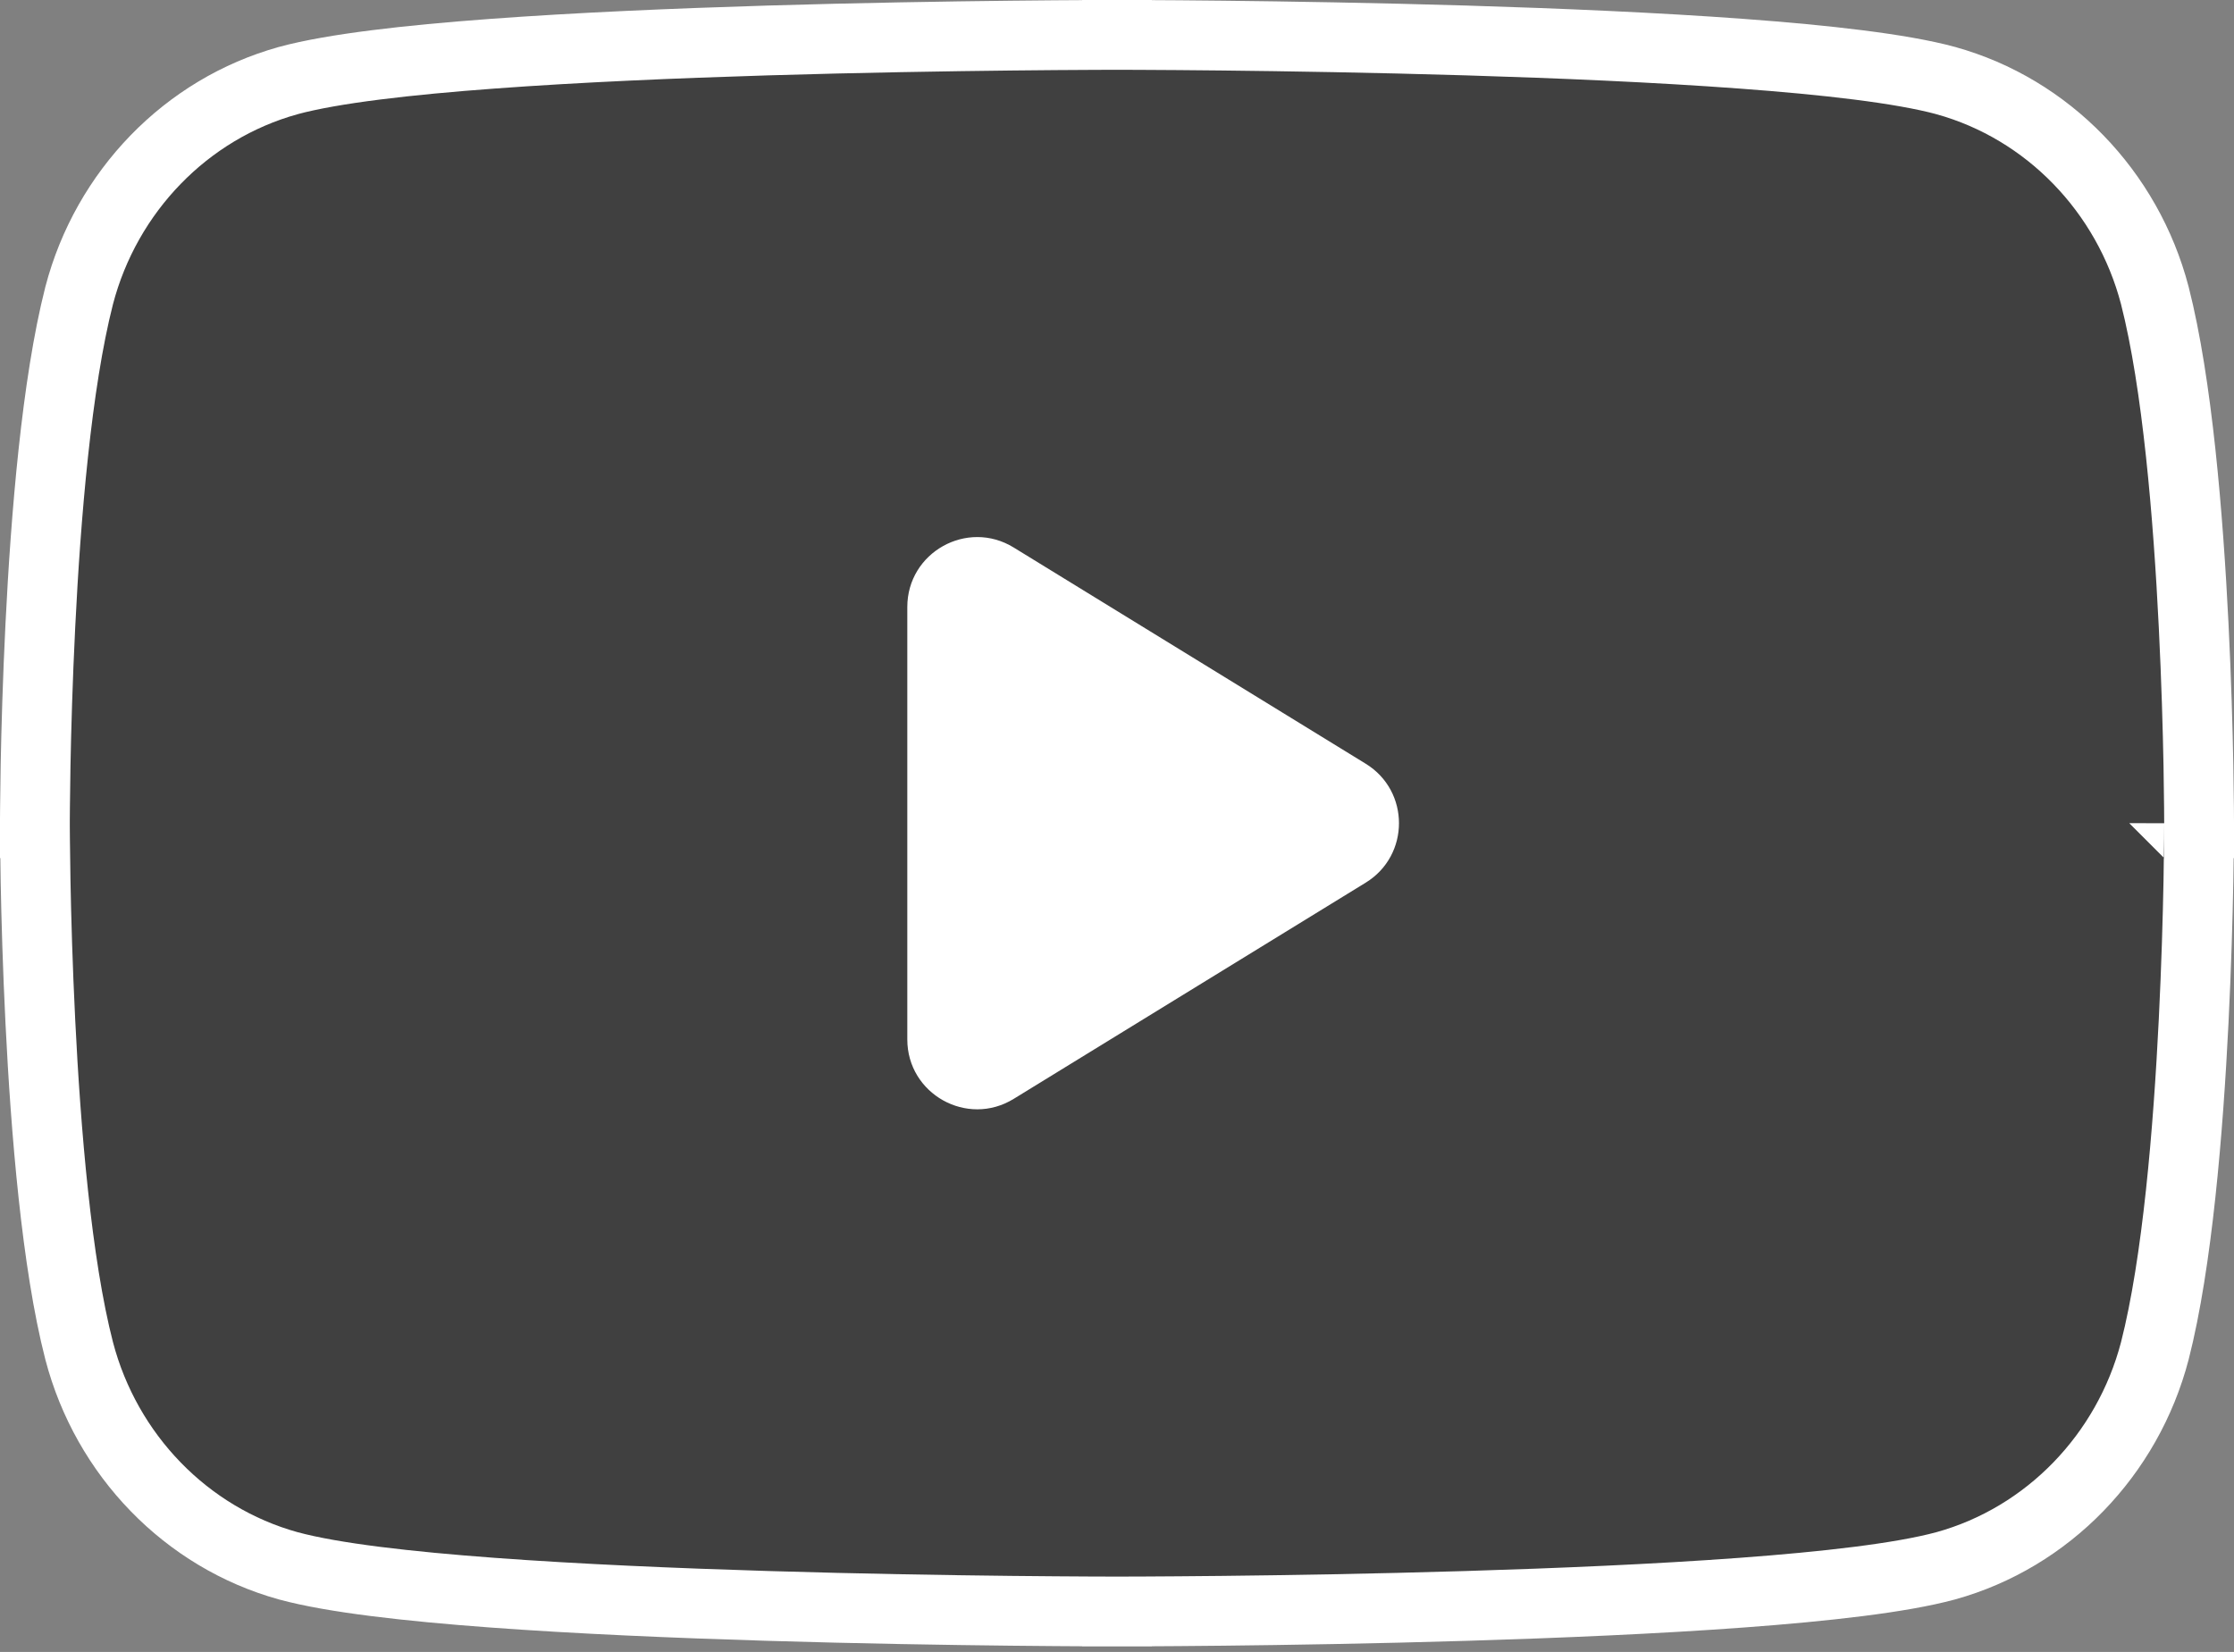 <svg width="96" height="71" viewBox="0 0 96 71" fill="none" xmlns="http://www.w3.org/2000/svg">
<rect x="0" y="0" width="96" height="71" fill="#808080" stroke="none"/>
<path d="M92.6 12.709L92.598 12.701C91.429 8.23 88.001 4.68 83.615 3.464L83.615 3.464L83.607 3.461C81.689 2.942 78.471 2.577 74.851 2.31C71.189 2.039 66.983 1.859 63.011 1.739C59.037 1.62 55.285 1.56 52.528 1.53C51.149 1.515 50.018 1.507 49.231 1.504C48.838 1.502 48.531 1.501 48.322 1.5L48.083 1.5L48.021 1.5L48.005 1.5L48.002 1.5L48 1.5C48 1.5 48 1.5 48 3C48 1.5 48 1.5 48 1.5L47.998 1.5L47.995 1.5L47.979 1.5L47.917 1.5L47.678 1.5C47.469 1.501 47.162 1.502 46.769 1.504C45.982 1.507 44.851 1.515 43.472 1.53C40.715 1.56 36.963 1.62 32.989 1.739C29.017 1.859 24.811 2.039 21.149 2.31C17.529 2.577 14.311 2.942 12.393 3.461L12.393 3.461L12.385 3.464C7.999 4.68 4.571 8.23 3.402 12.701L3.402 12.701L3.4 12.709C2.432 16.5 1.965 22.213 1.734 26.877C1.617 29.23 1.558 31.353 1.529 32.888C1.515 33.655 1.507 34.277 1.504 34.707C1.502 34.922 1.501 35.089 1.5 35.203L1.5 35.334L1.5 35.368L1.5 35.377L1.5 35.379L1.5 35.38C1.5 35.38 1.5 35.38 3 35.38C1.5 35.38 1.5 35.38 1.5 35.381L1.5 35.381L1.5 35.384L1.5 35.393L1.5 35.427L1.5 35.558C1.501 35.672 1.502 35.841 1.504 36.057C1.507 36.489 1.515 37.113 1.529 37.883C1.558 39.424 1.617 41.554 1.734 43.912C1.965 48.584 2.432 54.3 3.401 58.055L3.402 58.059C4.571 62.531 7.999 66.08 12.385 67.297L12.393 67.299C14.311 67.819 17.529 68.183 21.149 68.451C24.811 68.722 29.017 68.901 32.989 69.021C36.963 69.141 40.715 69.201 43.472 69.231C44.851 69.246 45.982 69.253 46.769 69.257C47.162 69.259 47.469 69.26 47.678 69.26L47.917 69.26L47.979 69.26L47.995 69.26H47.998H48C48 69.26 48 69.26 48 67.76C48 69.26 48 69.26 48 69.26H48.002H48.005L48.021 69.26L48.083 69.26L48.322 69.26C48.531 69.26 48.838 69.259 49.231 69.257C50.018 69.253 51.149 69.246 52.528 69.231C55.285 69.201 59.037 69.141 63.011 69.021C66.983 68.901 71.189 68.722 74.851 68.451C78.471 68.183 81.689 67.819 83.607 67.299L83.615 67.297C88.001 66.08 91.429 62.531 92.598 58.059L92.6 58.051C93.568 54.261 94.035 48.547 94.266 43.884C94.383 41.531 94.442 39.408 94.471 37.873C94.485 37.105 94.493 36.484 94.496 36.054C94.498 35.839 94.499 35.671 94.499 35.557L94.5 35.427L94.5 35.393L94.5 35.384V35.381V35.381C94.5 35.38 94.5 35.38 93 35.38C94.5 35.38 94.5 35.38 94.5 35.38V35.379V35.377L94.5 35.368L94.5 35.334L94.499 35.203C94.499 35.089 94.498 34.922 94.496 34.707C94.493 34.277 94.485 33.655 94.471 32.888C94.442 31.353 94.383 29.23 94.266 26.877C94.035 22.213 93.568 16.5 92.6 12.709Z" fill="black" fill-opacity="0.5" stroke="white" stroke-width="3"/>
<path d="M38.989 26.088C38.989 23.742 41.561 22.303 43.56 23.531L58.687 32.824C60.594 33.995 60.594 36.765 58.687 37.936L43.56 47.229C41.561 48.457 38.989 47.019 38.989 44.673V26.088Z" fill="white"/>
</svg>
